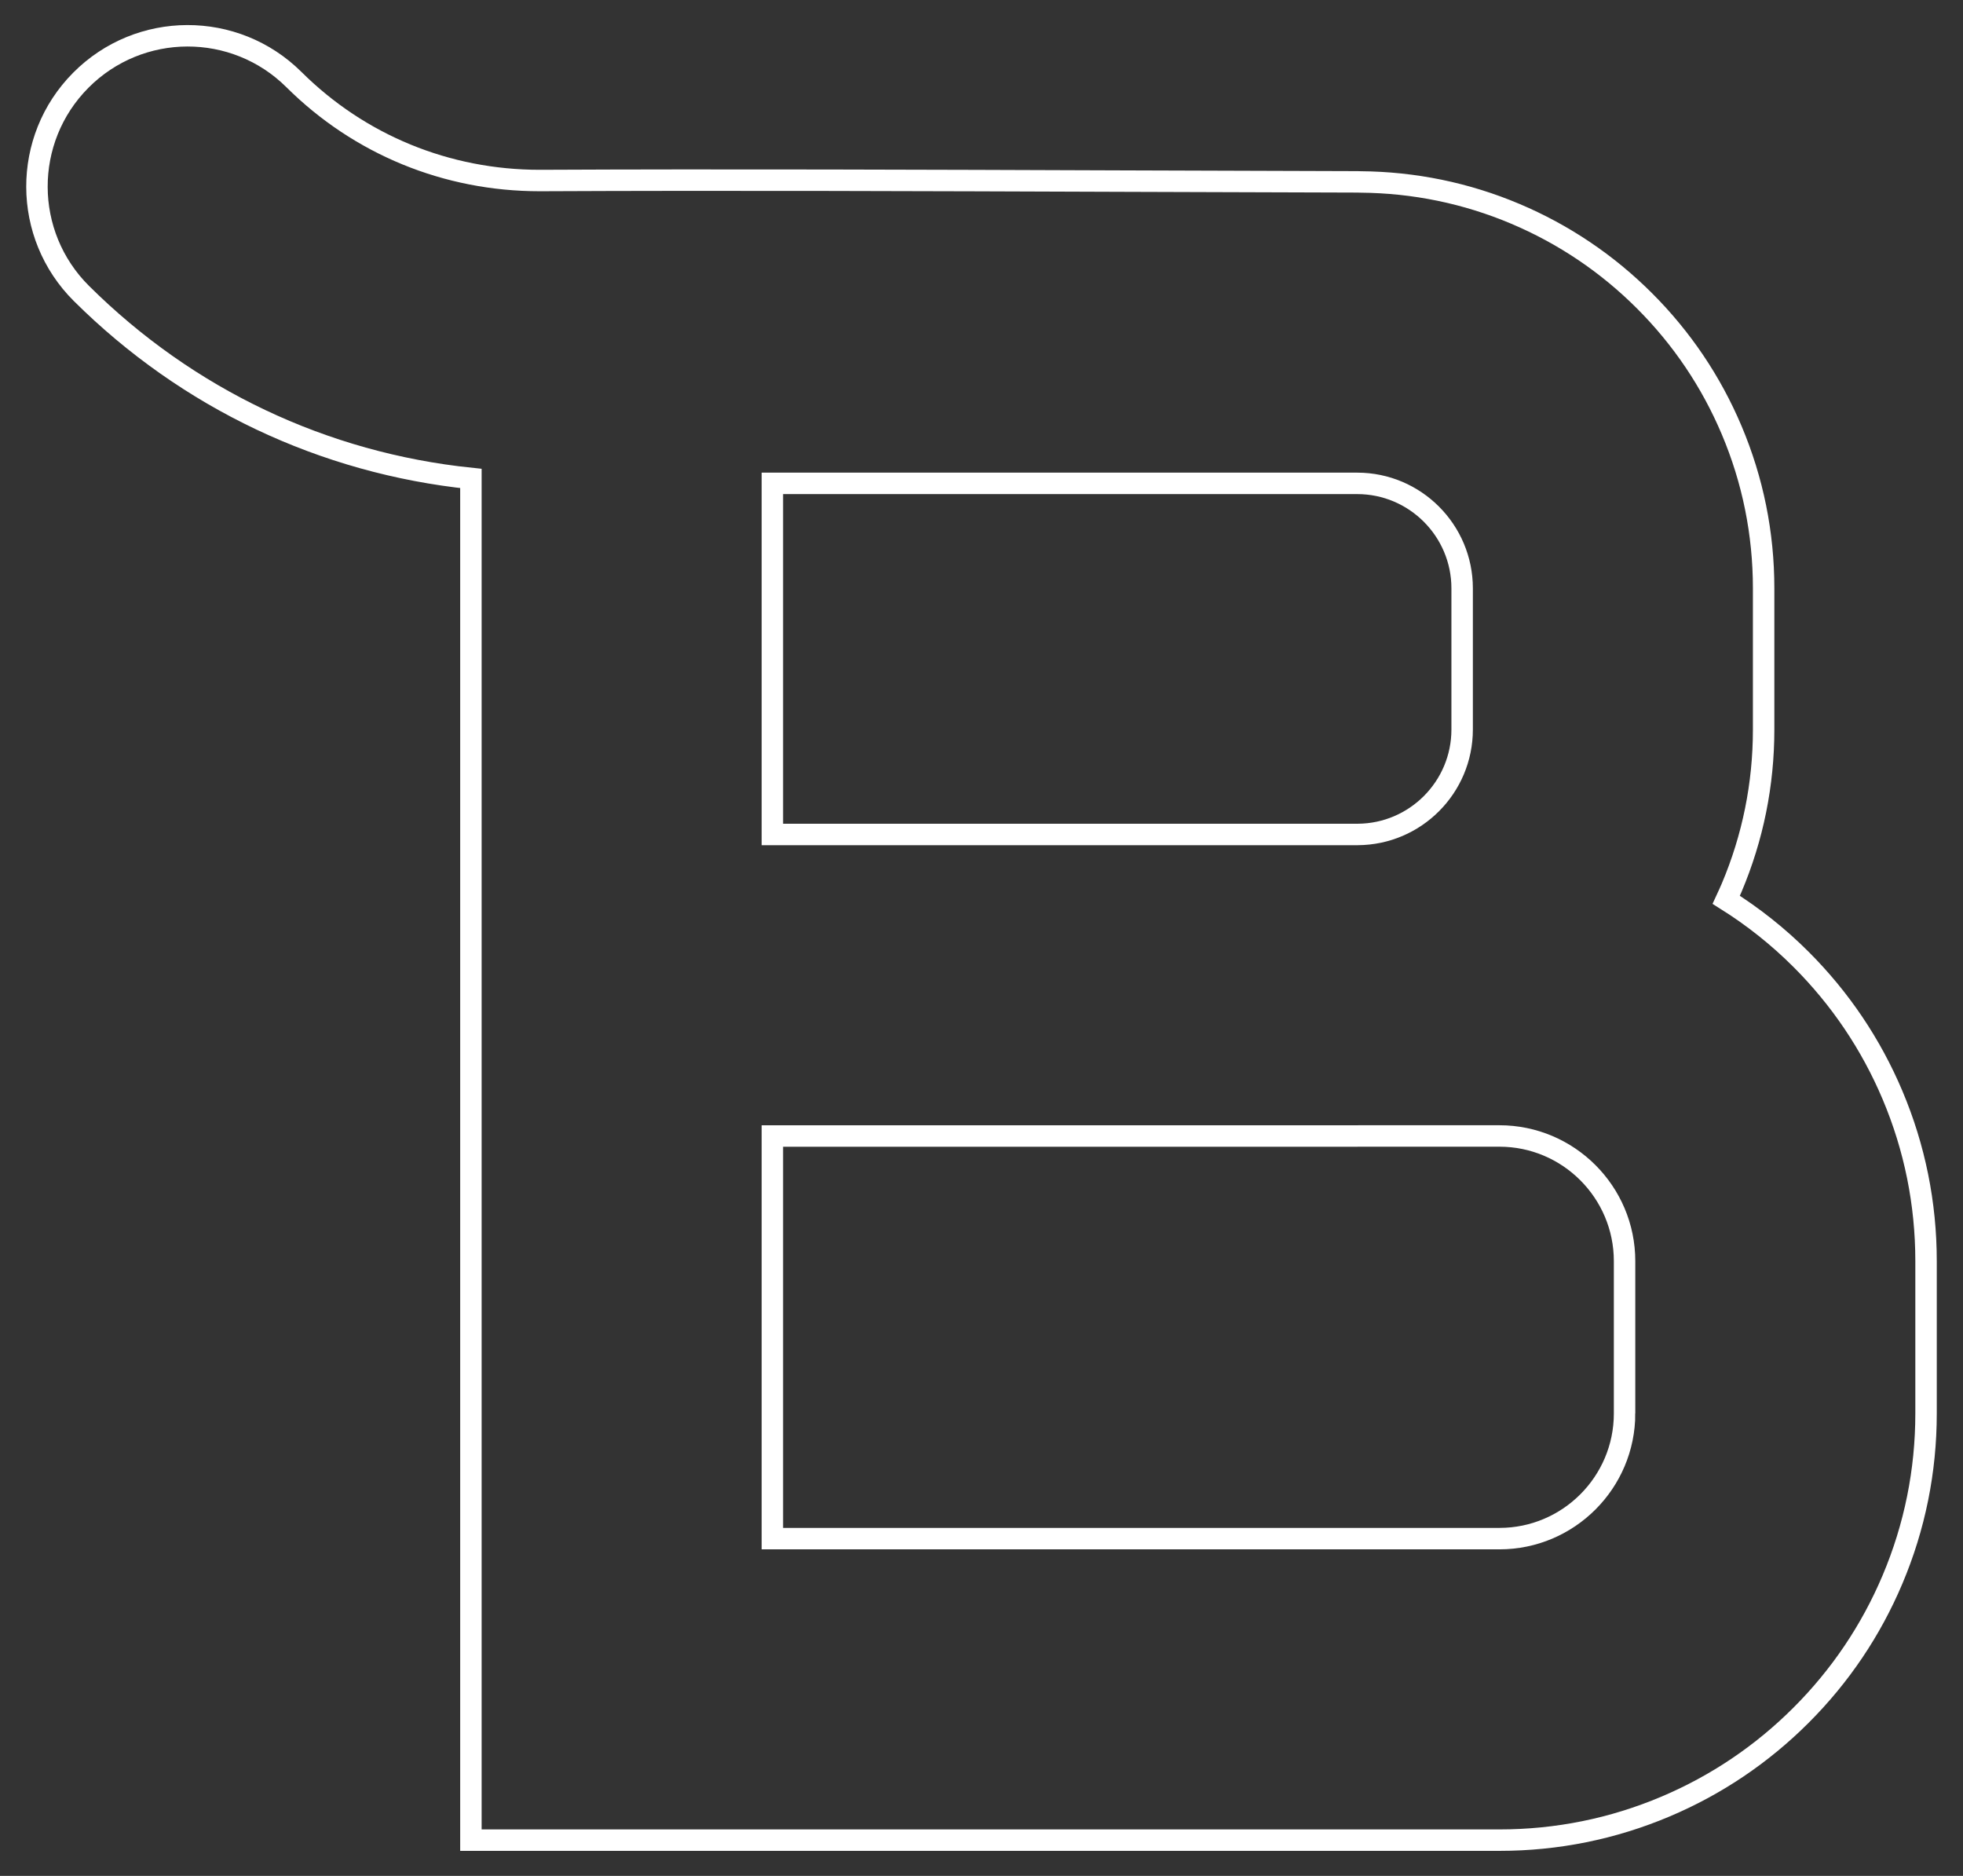 <?xml version="1.0" encoding="utf-8"?>
<!-- Generator: Adobe Illustrator 16.0.0, SVG Export Plug-In . SVG Version: 6.00 Build 0)  -->
<!DOCTYPE svg PUBLIC "-//W3C//DTD SVG 1.1//EN" "http://www.w3.org/Graphics/SVG/1.1/DTD/svg11.dtd">
<svg version="1.1" id="Layer_1" xmlns="http://www.w3.org/2000/svg" xmlns:xlink="http://www.w3.org/1999/xlink" x="0px" y="0px"
	 width="366.107px" height="349.837px" viewBox="0 0 366.107 349.837" enable-background="new 0 0 366.107 349.837"
	 xml:space="preserve">
<rect x="0" y="0" width="366.107" height="349.837" fill="#333333" stroke="none"/>
<path fill="none" stroke="#FFFFFF" stroke-width="4" stroke-miterlimit="10" d="M352.951,204.204
	c-4.008-9.478-9.741-17.984-17.041-25.282c-4.256-4.256-8.934-7.962-13.965-11.122c0.342-0.742,0.69-1.481,1.009-2.235
	c3.961-9.363,5.969-19.293,5.969-29.514v-26.335c0-10.221-2.008-20.151-5.969-29.514c-3.817-9.03-9.28-17.134-16.232-24.086
	c-6.952-6.952-15.056-12.413-24.085-16.233c-9.184-3.884-18.912-5.877-28.925-5.953c-0.176-0.004-0.351-0.014-0.527-0.015
	c-13.825-0.031-28.2-0.083-43.419-0.139c-36.857-0.134-74.969-0.273-108.778-0.112c-0.11,0-0.22,0.001-0.33,0.001
	c-17.347,0-33.614-6.676-45.833-18.819C43.81,3.9,26.009,3.956,15.064,14.97C4.119,25.983,4.176,43.784,15.189,54.729
	c19.784,19.66,45.195,31.643,72.637,34.496v253.94H279.65c10.728,0,21.151-2.108,30.979-6.266
	c9.478-4.009,17.984-9.742,25.282-17.04c7.299-7.297,13.031-15.803,17.04-25.282c4.157-9.827,6.264-20.25,6.264-30.979v-28.415
	C359.215,224.455,357.108,214.032,352.951,204.204z M144.053,155.617V90.143H253.06h0.062c10.793,0,19.573,8.78,19.573,19.573
	v26.335c0,10.754-8.72,19.506-19.46,19.566H144.053z M302.988,263.598c0,12.869-10.47,23.337-23.338,23.337H144.053v-75.083h109.069
	c0.084,0,0.167-0.006,0.251-0.007h26.276c12.868,0,23.338,10.47,23.338,23.338V263.598z"/>
</svg>
